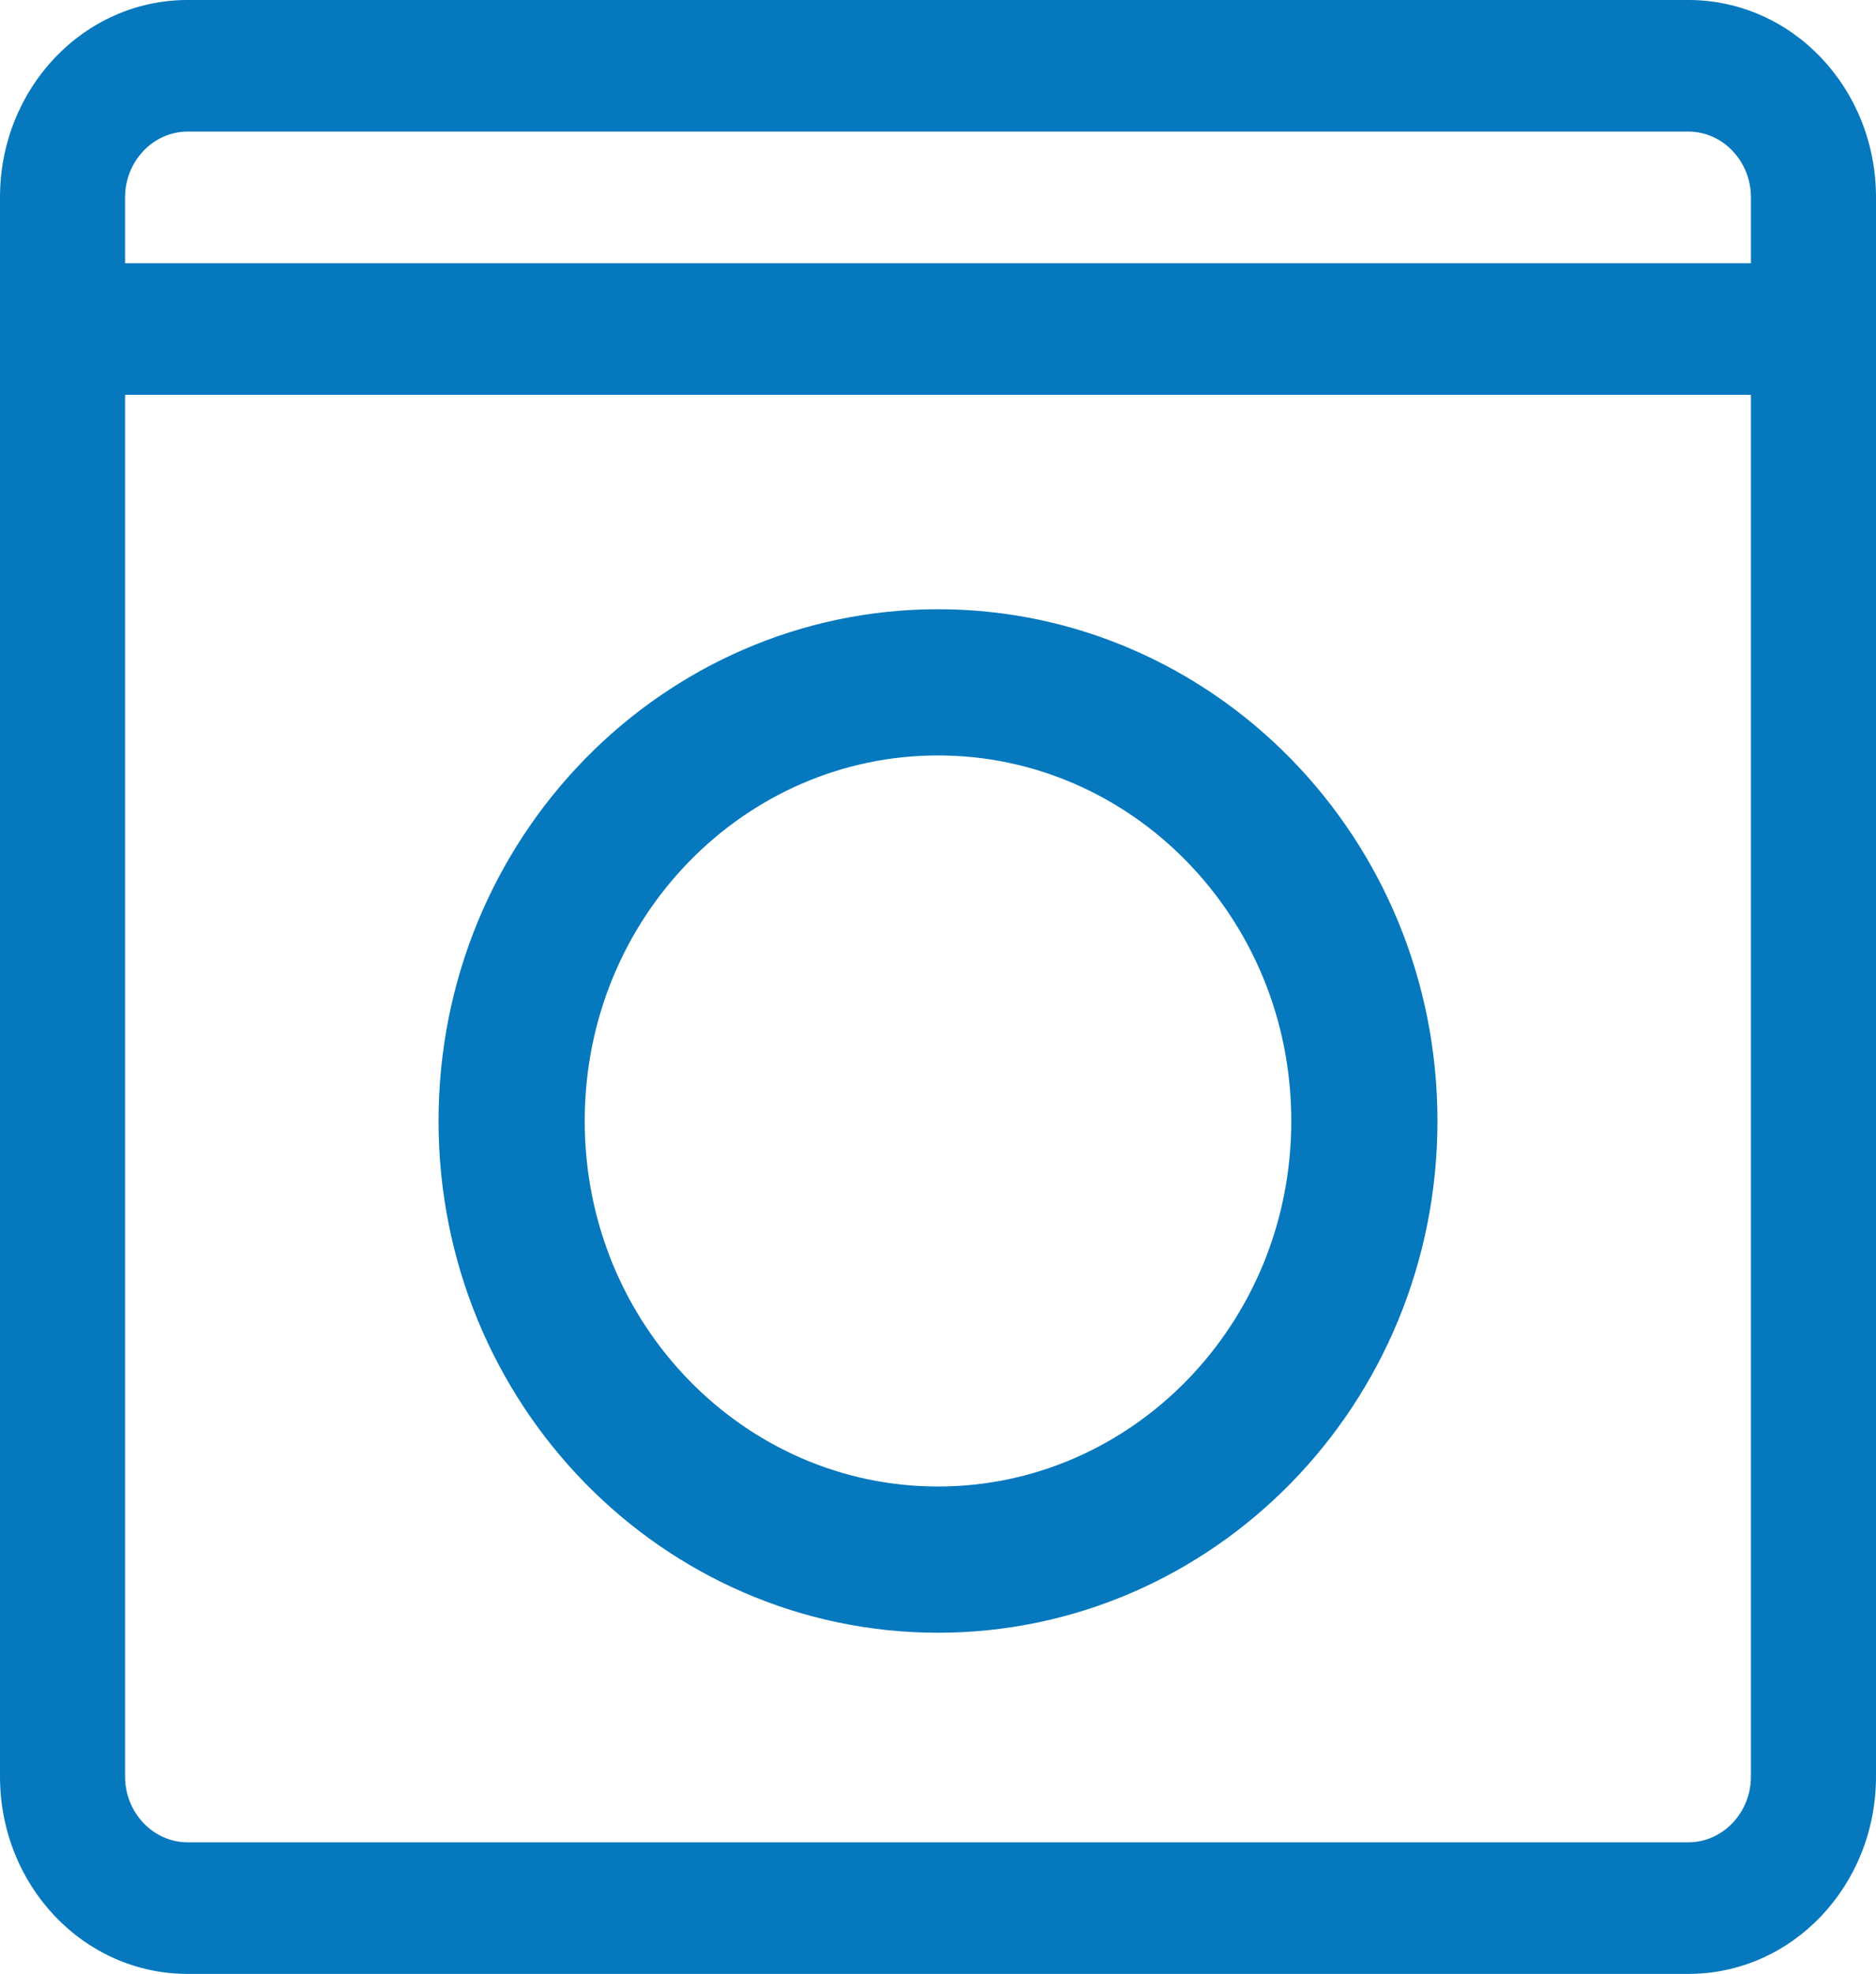 <?xml version="1.0" encoding="UTF-8"?> <svg xmlns="http://www.w3.org/2000/svg" width="77" height="81" viewBox="0 0 77 81" fill="none"><g clip-path="url(#clip0_4_51)"><path d="M69.3 0H7.7C3.439 0 0 3.618 0 8.1V72.9C0 77.382 3.439 81 7.7 81H69.3C73.561 81 77 77.382 77 72.9V8.1C77 3.618 73.561 0 69.3 0ZM7.7 5.4H69.3C70.712 5.4 71.867 6.615 71.867 8.1V10.8H5.133V8.1C5.133 6.615 6.288 5.4 7.7 5.4ZM69.3 75.6H7.7C6.288 75.6 5.133 74.385 5.133 72.9V16.2H71.867V72.9C71.867 74.385 70.712 75.6 69.3 75.6Z" fill="#0578BE"></path><path d="M56 46C56 56.01 48.097 64 38.5 64C28.903 64 21 56.01 21 46C21 35.99 28.903 28 38.5 28C48.097 28 56 35.99 56 46Z" stroke="#0578BE" stroke-width="6"></path></g><defs><clipPath id="clip0_4_51"><rect width="77" height="81" fill="white"></rect></clipPath></defs></svg> 